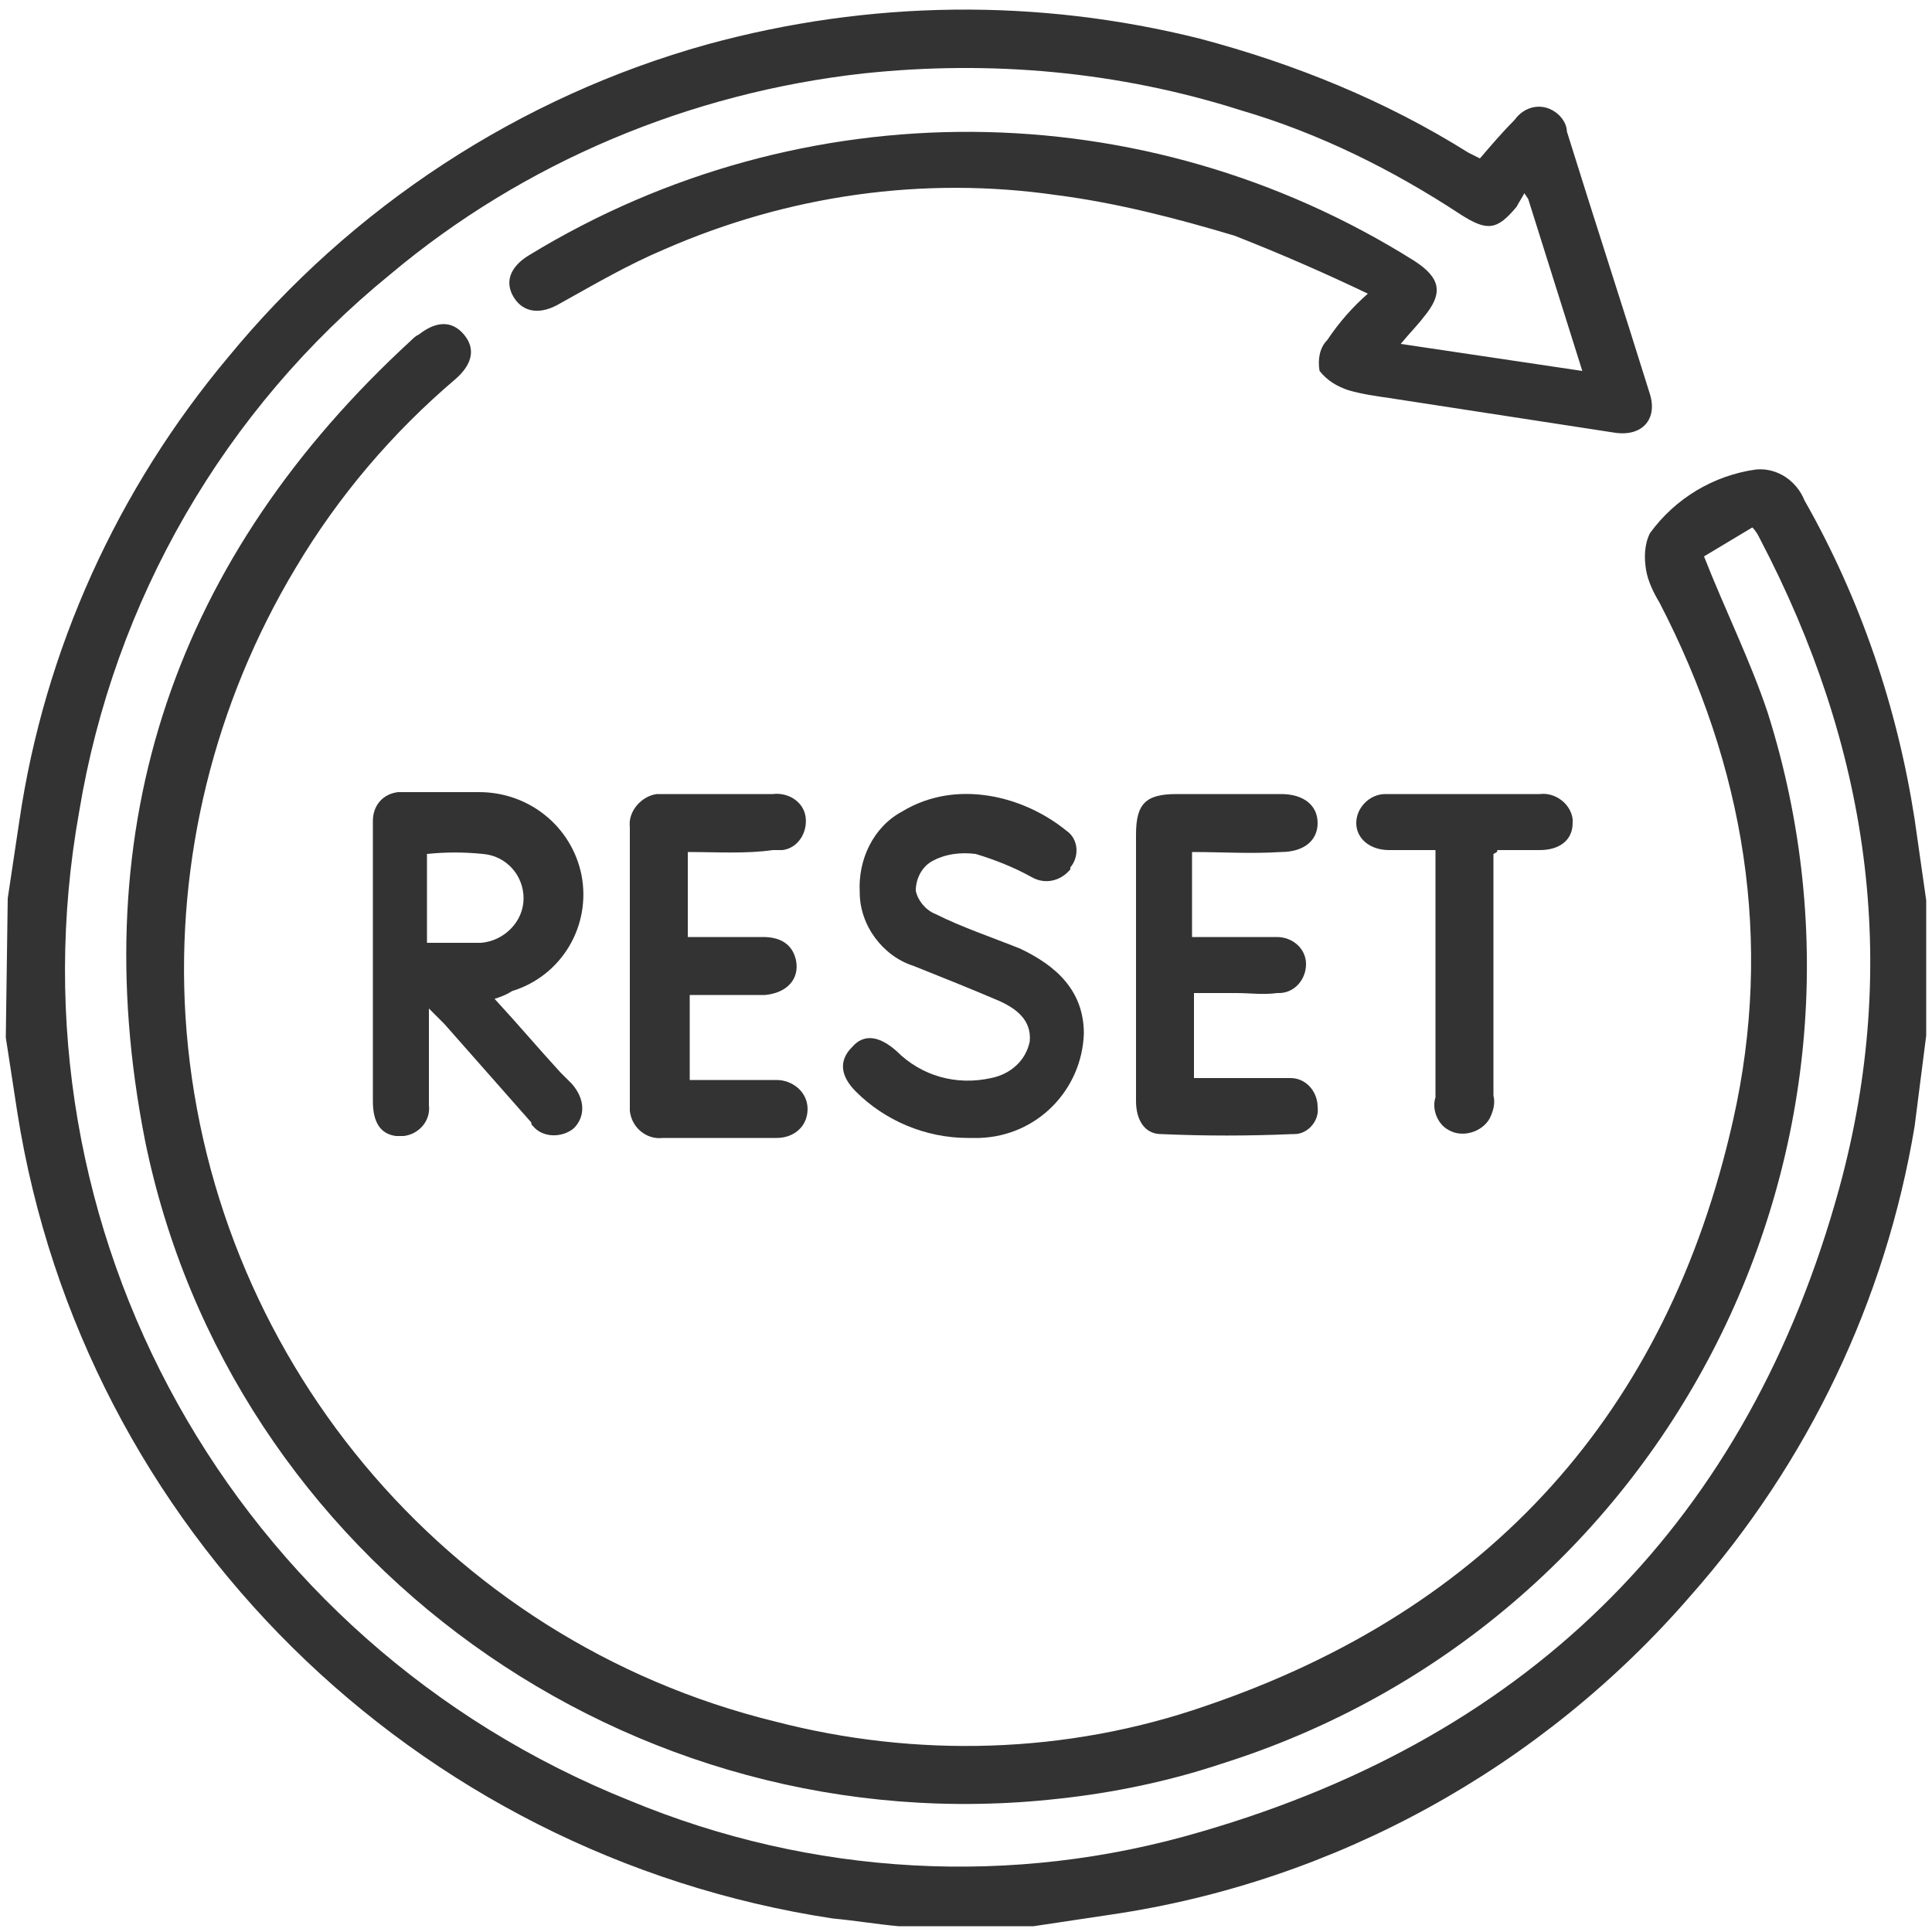 <?xml version="1.0" encoding="utf-8"?>
<!-- Generator: Adobe Illustrator 28.0.0, SVG Export Plug-In . SVG Version: 6.00 Build 0)  -->
<svg version="1.1" id="Ebene_1" xmlns="http://www.w3.org/2000/svg" xmlns:xlink="http://www.w3.org/1999/xlink" x="0px" y="0px"
	 viewBox="0 0 100 100" style="enable-background:new 0 0 100 100;" xml:space="preserve">
<style type="text/css">
	.st0{fill:#333333;}
</style>
<g>
	<path class="st0" d="M0.4,46.5c0.2-1.3,0.4-2.7,0.6-4c1.3-8.9,5.1-17.2,10.8-24C18.2,10.7,26.9,5,36.6,2.3C45,0,53.7-0.1,62.1,2
		C67,3.3,71.7,5.2,76,7.9c0.2,0.1,0.4,0.2,0.6,0.3c0.6-0.7,1.2-1.4,1.8-2c0.5-0.7,1.4-0.9,2.1-0.4c0.3,0.2,0.6,0.6,0.6,1
		c1.4,4.5,2.9,9.1,4.3,13.6c0.4,1.3-0.4,2.2-1.8,2c-3.9-0.6-7.8-1.2-11.7-1.8c-0.7-0.1-1.4-0.2-2.1-0.4c-0.6-0.2-1.1-0.5-1.5-1
		c-0.1-0.6,0-1.2,0.4-1.6c0.6-0.9,1.3-1.7,2.1-2.4c-2.3-1.1-4.6-2.1-6.9-3c-3-0.9-6.1-1.7-9.2-2.1c-6.9-1-13.9,0-20.3,2.8
		c-1.9,0.8-3.6,1.8-5.4,2.8c-1,0.6-1.9,0.5-2.4-0.3c-0.5-0.8-0.2-1.6,0.8-2.2c14.1-8.6,31.8-8.5,45.8,0.3c1.4,0.9,1.5,1.7,0.5,2.9
		c-0.3,0.4-0.7,0.8-1.2,1.4l9.4,1.4l-2.8-8.9L78.9,10c-0.1,0.2-0.3,0.5-0.4,0.7c-1,1.2-1.5,1.3-2.9,0.4c-3.5-2.3-7.3-4.2-11.4-5.4
		c-6.3-2-12.9-2.6-19.5-1.9c-9,1-17.6,4.6-24.5,10.4C11.6,21.2,5.9,31.1,4.1,42c-3.9,21.7,8,43,28.5,51.2c9.4,3.9,19.8,4.5,29.6,1.6
		c17.2-5,28.3-16.2,33-33.3c3.2-11.7,1.5-22.9-4.1-33.6c-0.1-0.2-0.2-0.4-0.4-0.6l-2.5,1.5c1.1,2.8,2.4,5.4,3.3,8.1
		c7.2,22.8-5.4,47.2-28.3,54.4c-2.7,0.9-5.6,1.5-8.4,1.8C32.6,95.6,11.9,80.7,7.5,59C4.3,42.7,9.1,28.8,21.3,17.6
		c0.1-0.1,0.2-0.2,0.4-0.3c0.9-0.7,1.7-0.7,2.3,0c0.6,0.7,0.5,1.5-0.4,2.3c-3.3,2.8-6.1,6.1-8.3,9.8c-4.2,7-6.2,15.1-5.7,23.2
		C10.7,70,23,84.9,40.1,89.1c7.3,1.9,15.1,1.7,22.3-0.8c14.7-5,23.9-15.2,27.3-30.3c2.1-9.3,0.6-18.3-3.8-26.8
		c-0.3-0.5-0.6-1.1-0.7-1.7c-0.1-0.6-0.1-1.3,0.2-1.9c1.3-1.8,3.3-3,5.5-3.3c1.1-0.1,2.1,0.6,2.5,1.6c2.9,5.1,4.8,10.7,5.7,16.5
		c0.2,1.4,0.4,2.8,0.6,4.2v7c-0.2,1.6-0.4,3.1-0.6,4.7c-1.5,9-5.5,17.4-11.6,24.3c-7.7,8.9-18.4,14.8-30,16.5
		c-1.3,0.2-2.7,0.4-4,0.6h-7c-1.1-0.1-2.3-0.3-3.4-0.4C21.4,96,4.3,79.1,0.9,57.6c-0.2-1.3-0.4-2.6-0.6-3.9L0.4,46.5z"/>
	<path class="st0" d="M25.6,51.7c1.2,1.3,2.3,2.6,3.4,3.8c0.2,0.2,0.4,0.4,0.6,0.6c0.7,0.8,0.7,1.7,0.1,2.3
		c-0.6,0.5-1.6,0.5-2.1-0.1c-0.1-0.1-0.1-0.1-0.1-0.2c-1.5-1.7-3-3.4-4.5-5.1c-0.2-0.2-0.4-0.4-0.8-0.8c0,1.8,0,3.4,0,5
		c0.1,0.8-0.5,1.5-1.3,1.6c-0.1,0-0.3,0-0.4,0c-0.8-0.1-1.2-0.7-1.2-1.8c0-4,0-8,0-12.1c0-0.8,0-1.6,0-2.4c0-0.8,0.5-1.4,1.3-1.5
		c0.1,0,0.2,0,0.2,0c1.3,0,2.6,0,4,0c2.6,0,4.8,1.8,5.3,4.3c0.5,2.6-1,5.2-3.6,6C26.2,51.5,25.9,51.6,25.6,51.7z M22.1,48.8
		c0.9,0,1.9,0,2.8,0c1.2-0.1,2.2-1.1,2.2-2.3c0-1.2-0.9-2.2-2.1-2.3c-1-0.1-1.9-0.1-2.9,0L22.1,48.8z"/>
	<path class="st0" d="M50.1,58.9c-2.2,0-4.3-0.9-5.8-2.4c-0.8-0.8-0.9-1.6-0.2-2.3c0.6-0.7,1.4-0.6,2.3,0.2c1.3,1.3,3.1,1.8,4.9,1.4
		c1-0.2,1.8-0.9,2-1.9c0.1-1.1-0.7-1.7-1.6-2.1c-1.4-0.6-2.9-1.2-4.4-1.8c-1.6-0.5-2.8-2.1-2.8-3.8c-0.1-1.7,0.7-3.4,2.2-4.2
		c2.8-1.7,6.3-0.8,8.5,1c0.6,0.4,0.7,1.3,0.2,1.9c0,0,0,0,0,0.1c-0.5,0.6-1.3,0.8-2,0.4c-0.9-0.5-1.9-0.9-2.9-1.2
		c-0.8-0.1-1.6,0-2.3,0.4c-0.5,0.3-0.8,0.9-0.8,1.5c0.1,0.5,0.5,1,1,1.2c1.4,0.7,2.9,1.2,4.4,1.8c1.9,0.9,3.3,2.2,3.3,4.4
		c-0.1,2.9-2.4,5.3-5.4,5.4C50.5,58.9,50.3,58.9,50.1,58.9z"/>
	<path class="st0" d="M61.7,44.1v4.4c1.1,0,2.1,0,3.2,0c0.4,0,0.8,0,1.2,0c0.8,0,1.5,0.6,1.5,1.4c0,0.8-0.6,1.5-1.4,1.5
		c0,0,0,0-0.1,0c-0.7,0.1-1.4,0-2.1,0c-0.7,0-1.4,0-2.2,0v4.4c1.3,0,2.5,0,3.8,0c0.4,0,0.8,0,1.2,0c0.8,0,1.4,0.7,1.4,1.5
		c0,0,0,0,0,0c0.1,0.7-0.5,1.4-1.2,1.4c0,0,0,0-0.1,0c-2.3,0.1-4.5,0.1-6.8,0c-0.9,0-1.3-0.8-1.3-1.7c0-1.8,0-3.7,0-5.5
		c0-2.8,0-5.5,0-8.3c0-1.6,0.5-2.1,2.1-2.1c1.8,0,3.6,0,5.4,0c1.2,0,1.9,0.6,1.9,1.5c0,0.9-0.7,1.5-1.9,1.5
		C64.7,44.2,63.3,44.1,61.7,44.1z"/>
	<path class="st0" d="M35.6,44.1v4.4c1.3,0,2.6,0,3.9,0c0.8,0,1.5,0.3,1.7,1.2c0.2,1-0.5,1.7-1.6,1.8c-1.3,0-2.6,0-3.9,0v4.4
		c0.3,0,0.7,0,1,0c1.2,0,2.3,0,3.5,0c0.8,0,1.6,0.6,1.6,1.5c0,0,0,0,0,0c0,0.9-0.7,1.5-1.6,1.5c0,0,0,0-0.1,0c-1.9,0-3.9,0-5.8,0
		c-0.8,0.1-1.6-0.5-1.7-1.4c0-0.1,0-0.2,0-0.3c0-4.8,0-9.6,0-14.4c-0.1-0.8,0.6-1.6,1.4-1.7c0.1,0,0.2,0,0.3,0c1.9,0,3.8,0,5.7,0
		c0.8-0.1,1.6,0.4,1.7,1.2c0.1,0.8-0.4,1.6-1.2,1.7c-0.2,0-0.3,0-0.5,0C38.6,44.2,37.1,44.1,35.6,44.1z"/>
	<path class="st0" d="M77.3,44.2v0.9c0,3.9,0,7.7,0,11.6c0.1,0.4,0,0.8-0.2,1.2c-0.4,0.7-1.4,1-2.1,0.6c-0.6-0.3-0.9-1.1-0.7-1.7
		c0-3.9,0-7.7,0-11.6V44c-0.8,0-1.6,0-2.4,0c-1,0-1.7-0.6-1.7-1.4c0-0.8,0.7-1.5,1.5-1.5c0.1,0,0.1,0,0.2,0c2.6,0,5.2,0,7.8,0
		c0.8-0.1,1.6,0.5,1.7,1.3c0,0.1,0,0.1,0,0.2c0,0.9-0.7,1.4-1.7,1.4c-0.7,0-1.5,0-2.2,0C77.5,44.1,77.5,44.1,77.3,44.2z"/>
</g>
</svg>
